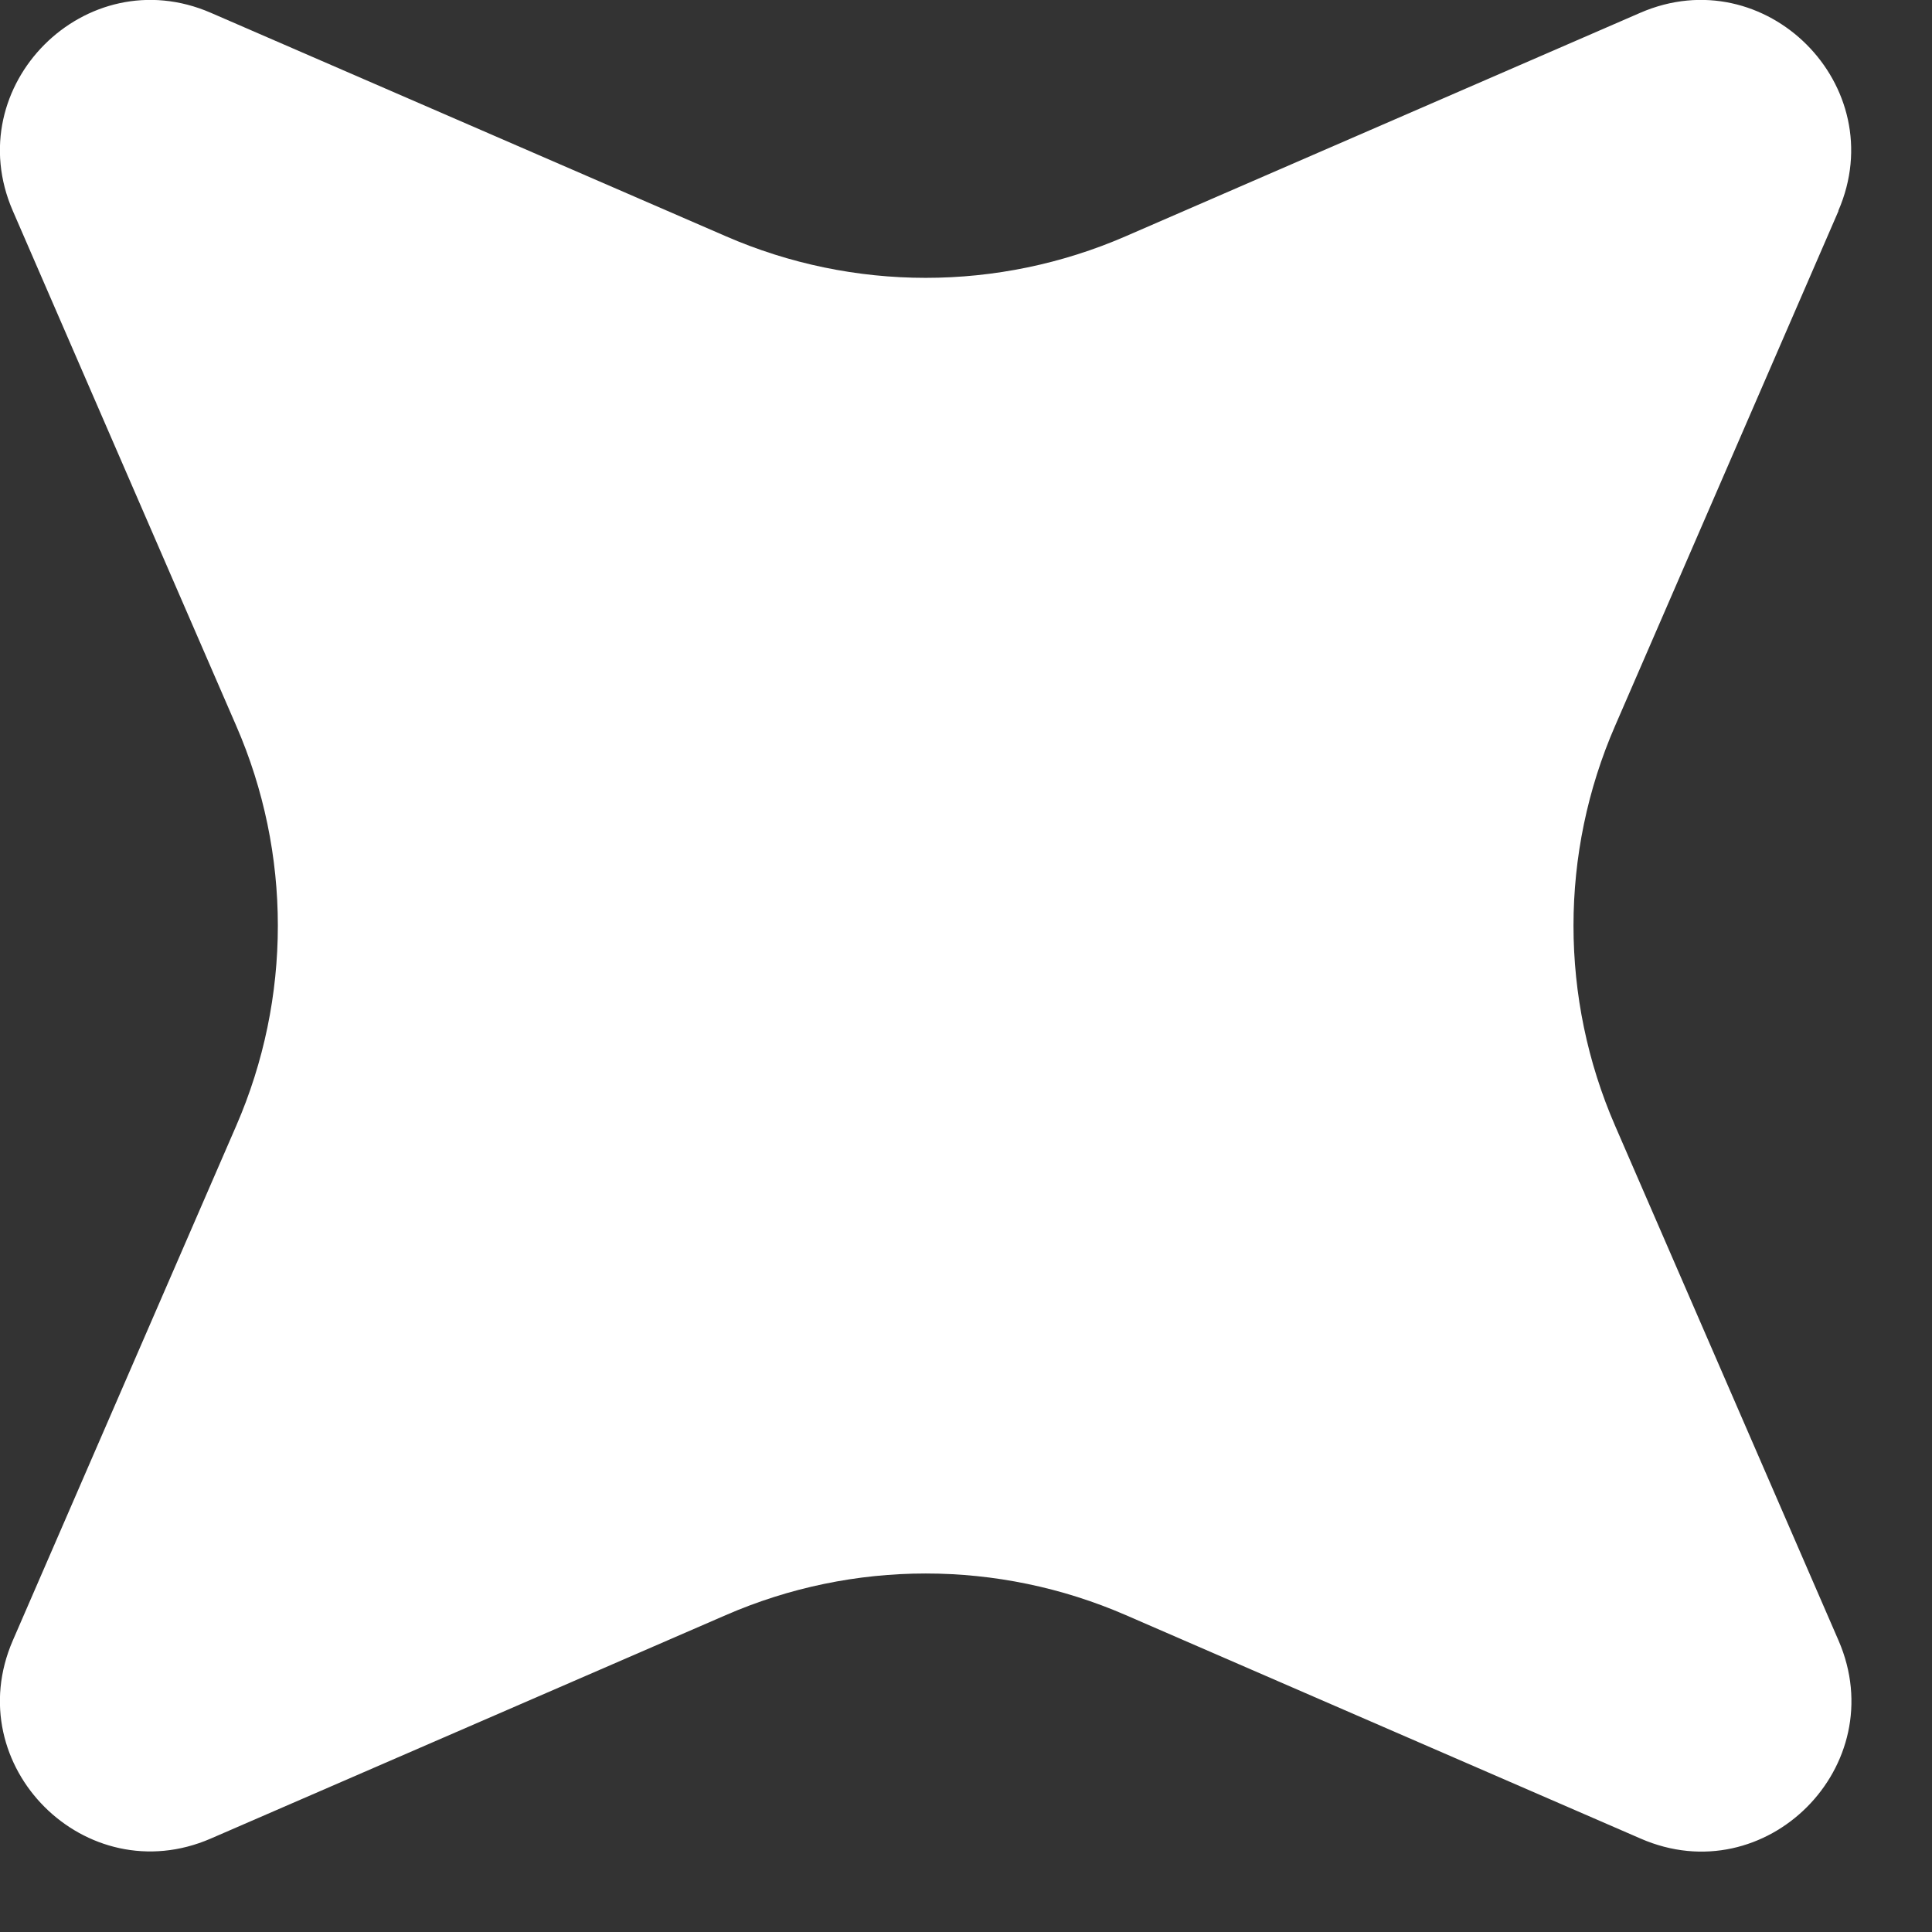 <?xml version="1.0" encoding="utf-8"?>
<svg xmlns="http://www.w3.org/2000/svg" fill="none" height="100%" overflow="visible" preserveAspectRatio="none" style="display: block;" viewBox="0 0 8 8" width="100%">
<rect x="0" y="0" width="8" height="8" fill="#333333" stroke="none"/>
<path d="M7.613 0.873L6.688 3.005C6.458 3.533 6.458 4.133 6.688 4.662L7.613 6.793C7.838 7.312 7.312 7.84 6.793 7.613L4.662 6.688C4.133 6.458 3.533 6.458 3.005 6.688L0.873 7.613C0.355 7.838 -0.172 7.312 0.053 6.793L0.978 4.662C1.208 4.133 1.208 3.533 0.978 3.005L0.053 0.873C-0.172 0.355 0.355 -0.172 0.873 0.053L3.005 0.978C3.533 1.208 4.133 1.208 4.662 0.978L6.792 0.053C7.31 -0.172 7.837 0.355 7.612 0.873H7.613Z" fill="white" id="Vector"/>
</svg>